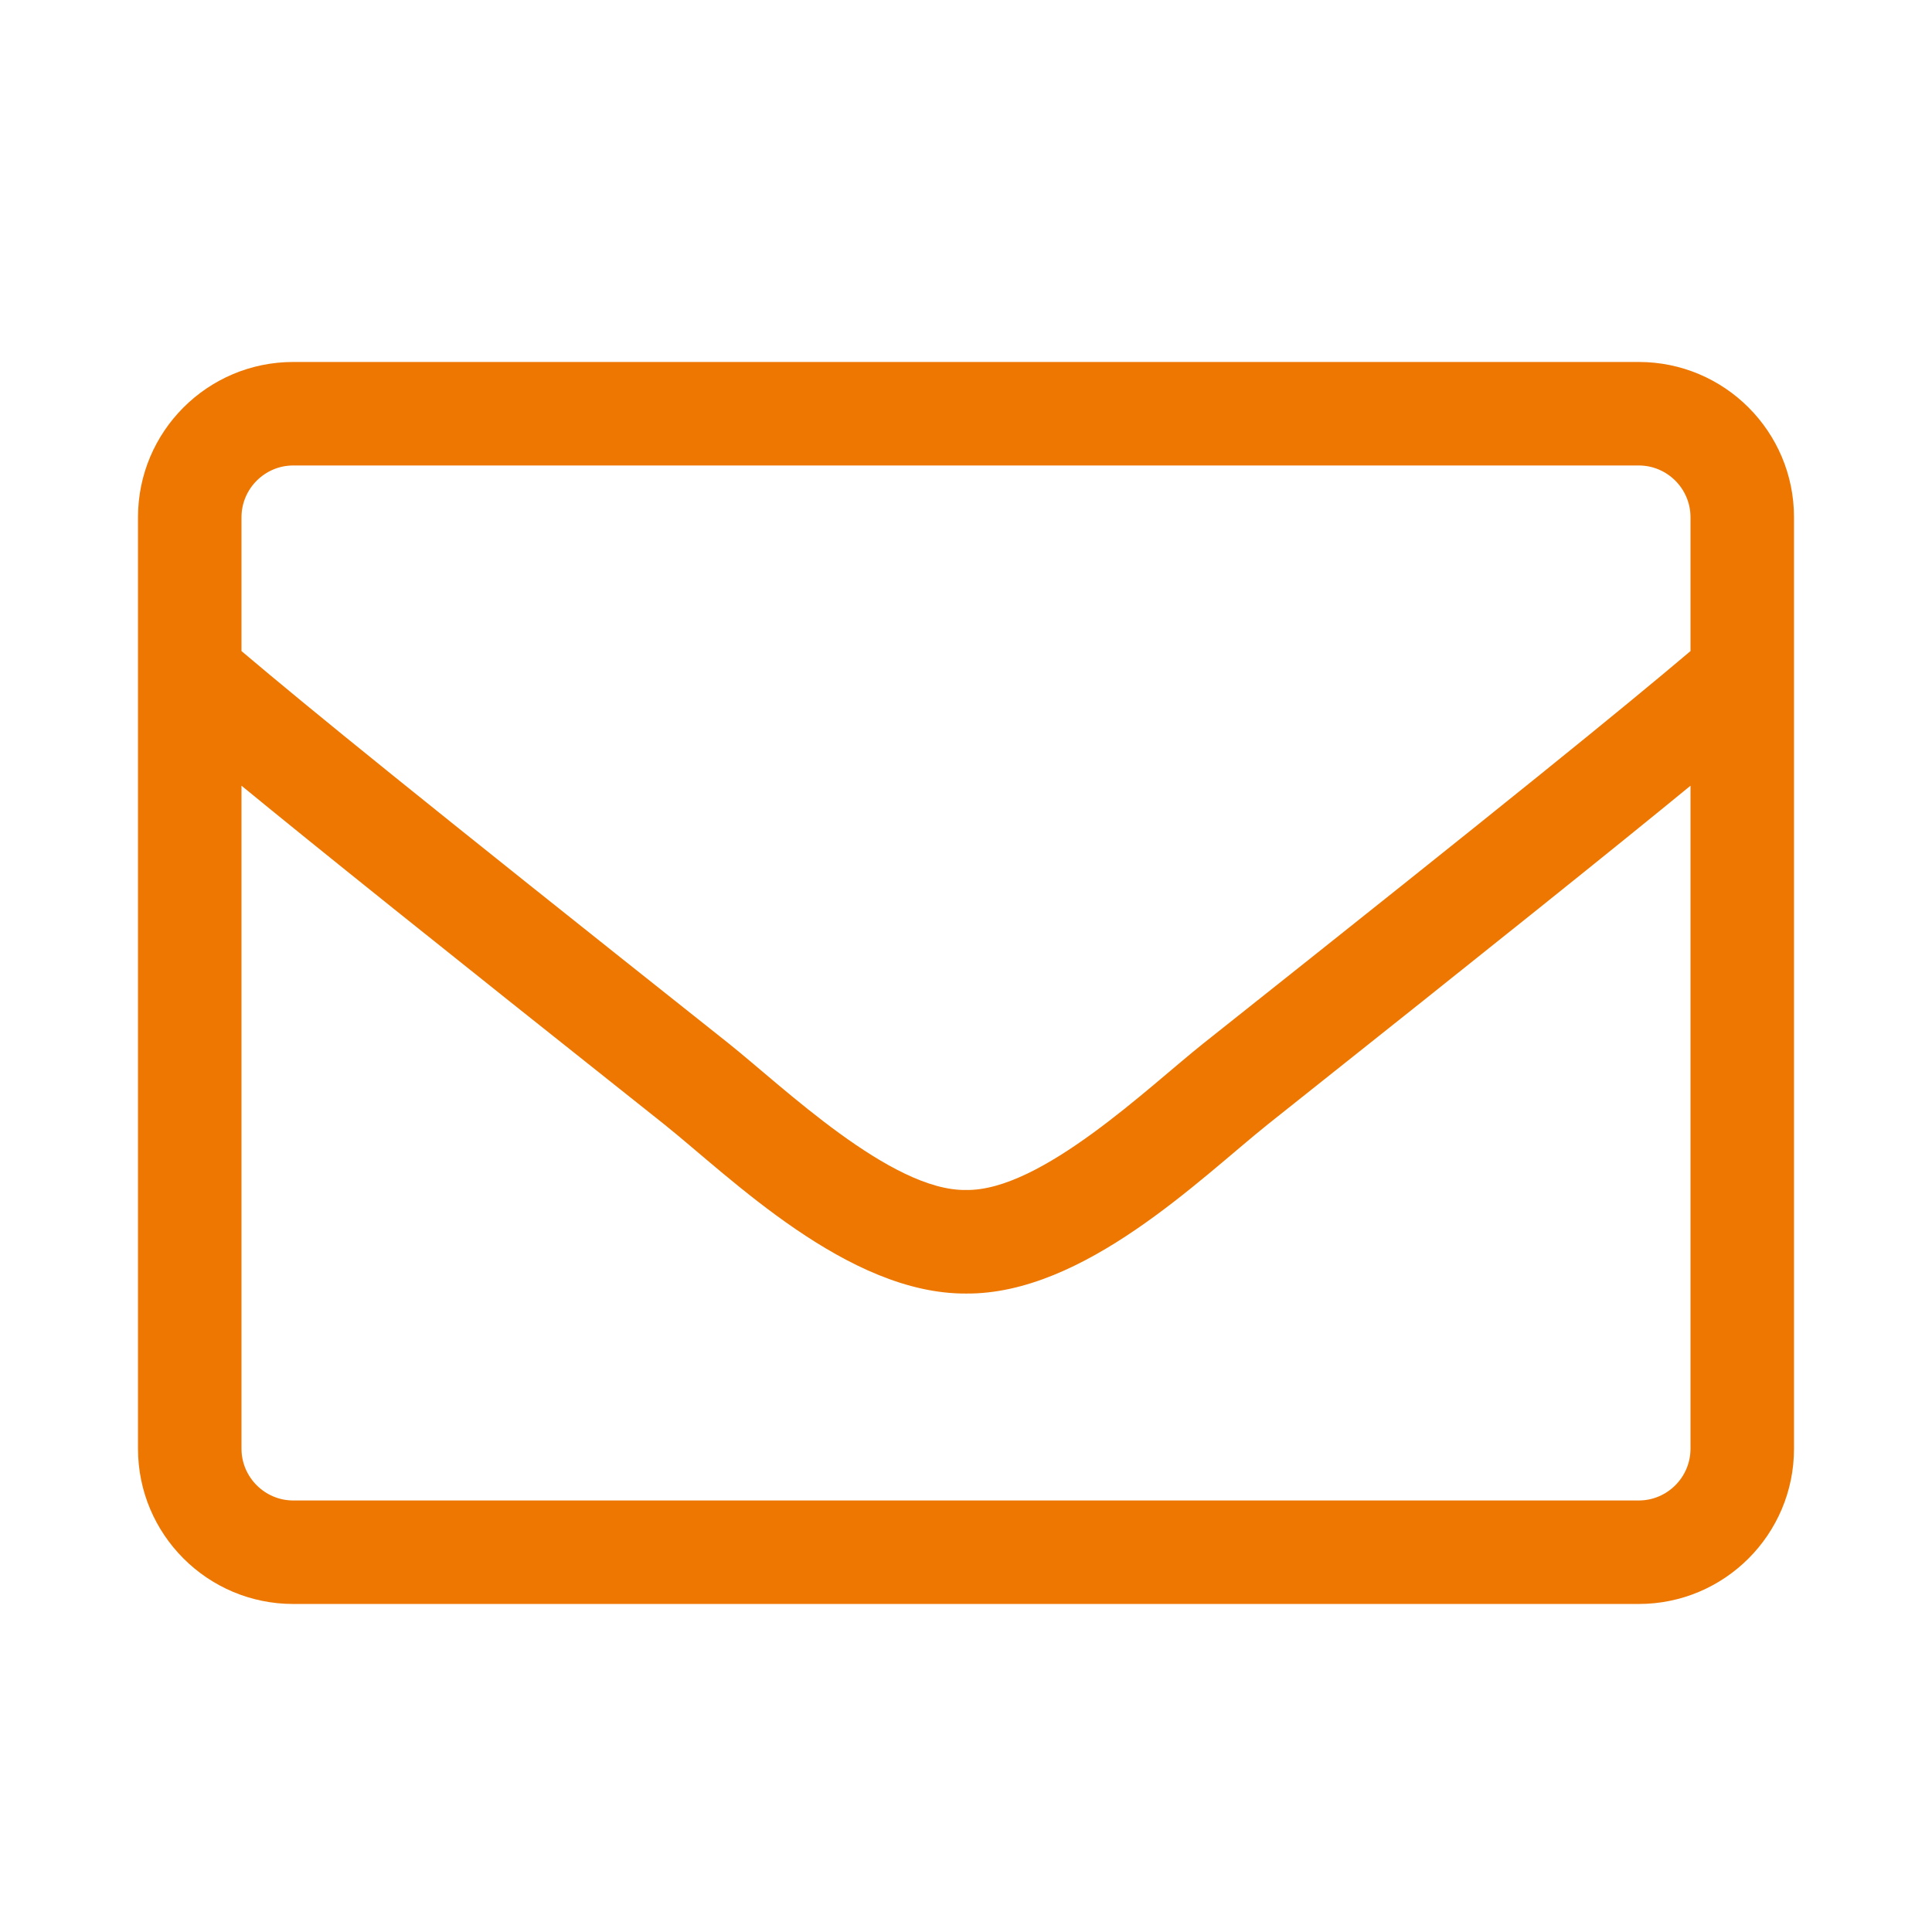 <?xml version="1.0" encoding="UTF-8"?>
<svg id="a" data-name="c" xmlns="http://www.w3.org/2000/svg" width="28" height="28" viewBox="0 0 28 28">
  <path d="M26,7.496v13.5c0,1.242-1.008,2.25-2.25,2.25H4.25c-1.242,0-2.25-1.008-2.25-2.25V7.496c0-1.242,1.008-2.25,2.25-2.25h19.5c1.242,0,2.25,1.008,2.25,2.25ZM3.5,7.496v1.94c1.026.867,2.494,2.062,7.06,5.686.787.628,2.354,2.142,3.44,2.124,1.088.019,2.648-1.495,3.44-2.124,4.566-3.624,6.033-4.819,7.06-5.686v-1.94c0-.413-.337-.75-.75-.75H4.25c-.412,0-.75.337-.75.75ZM24.5,20.996v-9.609c-1.068.876-2.756,2.231-6.126,4.908-.984.788-2.668,2.466-4.374,2.452-1.716.009-3.412-1.683-4.373-2.452-3.37-2.676-5.058-4.031-6.127-4.908v9.609c0,.413.338.75.75.75h19.5c.413,0,.75-.337.75-.75Z" fill="#ed7700" stroke-width="0"/>
</svg>